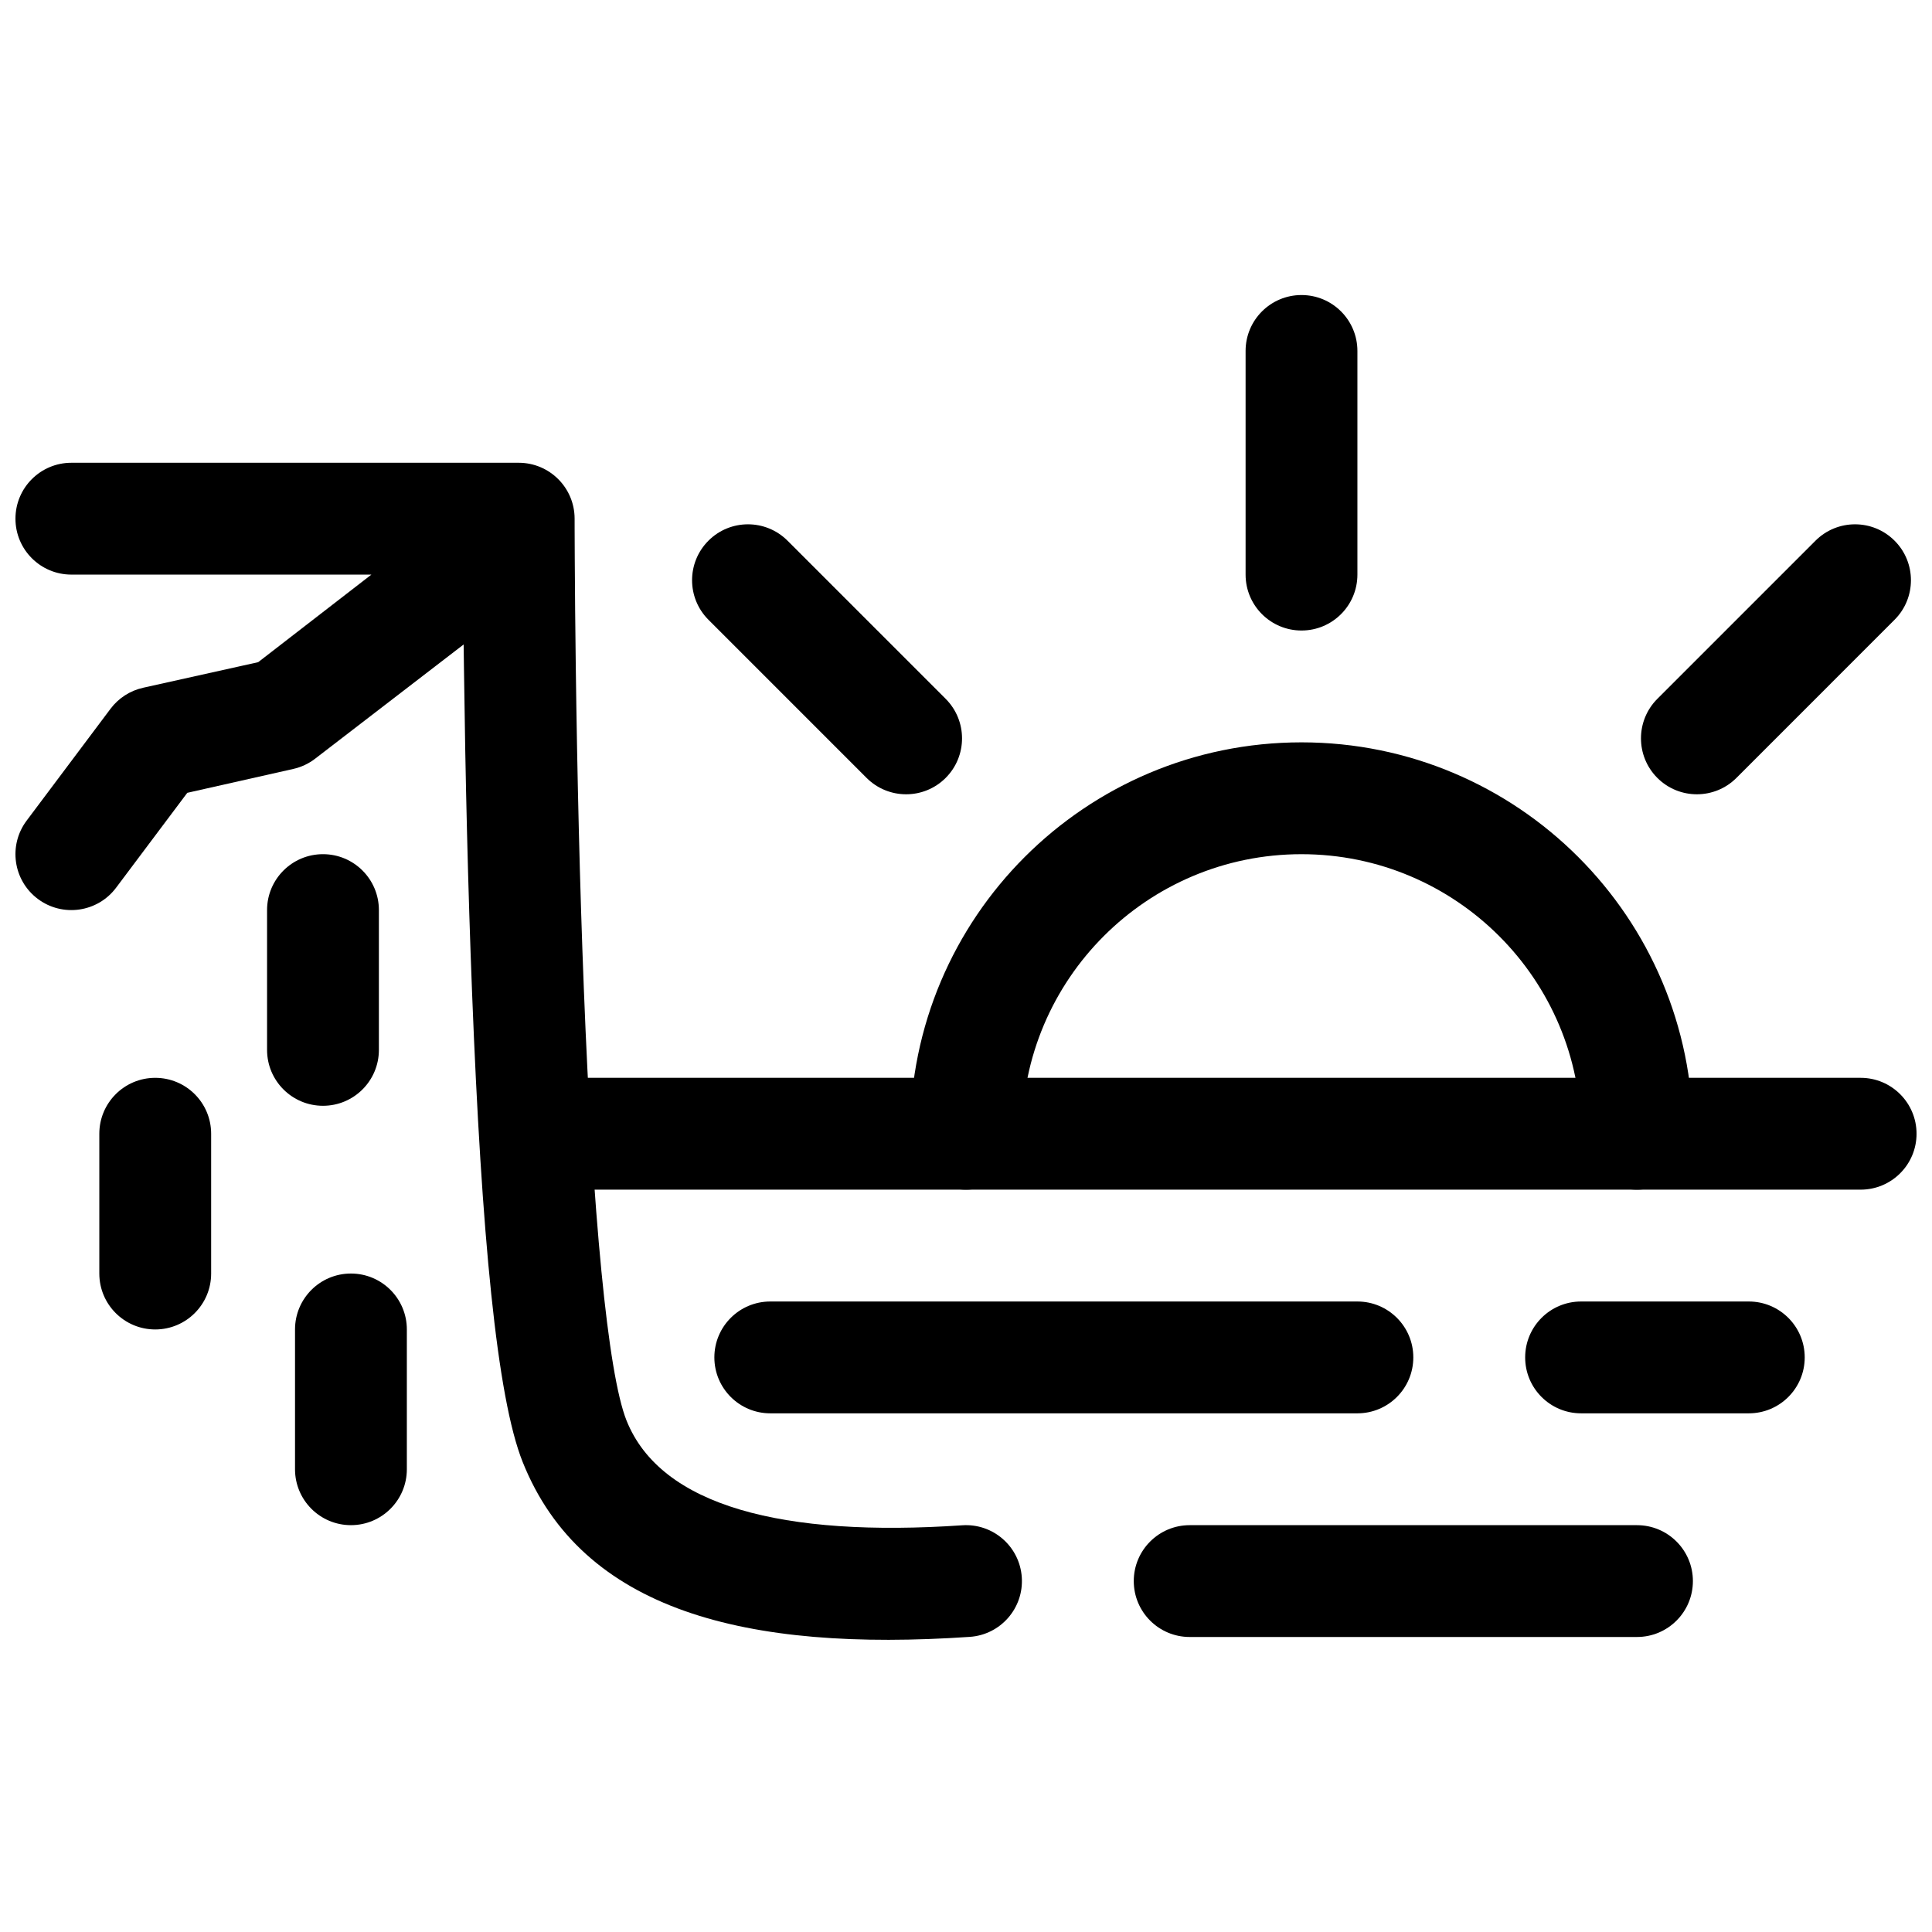 <?xml version="1.0" encoding="UTF-8"?>
<!-- Uploaded to: SVG Repo, www.svgrepo.com, Generator: SVG Repo Mixer Tools -->
<svg width="800px" height="800px" version="1.1" viewBox="144 144 512 512" xmlns="http://www.w3.org/2000/svg">
 <defs>
  <clipPath id="b">
   <path d="m281 429h370.9v31h-370.9z"/>
  </clipPath>
  <clipPath id="a">
   <path d="m148.09 266h266.91v313h-266.91z"/>
  </clipPath>
 </defs>
 <g clip-path="url(#b)">
  <path d="m637.09 459.27c8.184 0 14.816-6.633 14.816-14.816s-6.633-14.82-14.816-14.82h-340.81c-8.184 0-14.816 6.637-14.816 14.82s6.633 14.816 14.816 14.816z" fill-rule="evenodd"/>
 </g>
 <path d="m488.91 340.73c-57.285 0-103.73 46.441-103.73 103.73 0 8.184 6.637 14.816 14.82 14.816s14.816-6.633 14.816-14.816c0-40.918 33.172-74.09 74.09-74.09s74.09 33.172 74.09 74.09c0 8.184 6.633 14.816 14.816 14.816s14.82-6.633 14.82-14.816c0-57.285-46.441-103.73-103.73-103.73zm-14.816-44.453c0 8.184 6.633 14.816 14.816 14.816s14.816-6.633 14.816-14.816v-59.273c0-8.184-6.633-14.816-14.816-14.816s-14.816 6.633-14.816 14.816zm109.12 32.922c-5.785 5.789-5.785 15.168 0 20.957 5.785 5.785 15.168 5.785 20.957 0l41.91-41.914c5.785-5.785 5.785-15.168 0-20.953-5.785-5.789-15.168-5.789-20.957 0zm-209.56 20.957c5.789 5.785 15.172 5.785 20.957 0 5.785-5.789 5.785-15.168 0-20.957l-41.91-41.91c-5.789-5.789-15.172-5.789-20.957 0-5.785 5.785-5.785 15.168 0 20.953zm-158.88 72.074c0 8.184 6.637 14.816 14.82 14.816s14.816-6.633 14.816-14.816v-37.047c0-8.184-6.633-14.816-14.816-14.816s-14.82 6.633-14.82 14.816z" fill-rule="evenodd"/>
 <g clip-path="url(#a)">
  <path d="m266.87 314.79c0.027 2.035 0.055 4.055 0.078 5.941 0.383 29.43 1.078 58.863 2.156 86.367 2.519 64.234 6.551 107.2 13.414 124.36 15.75 39.379 59.082 50.363 118.49 46.328 8.164-0.559 14.332-7.625 13.777-15.789-0.555-8.168-7.621-14.336-15.789-13.781-47.379 3.223-79.859-5.012-88.961-27.762-4.996-12.492-8.98-54.926-11.316-114.52-1.066-27.211-1.754-56.398-2.137-85.59-0.133-10.223-0.219-19.711-0.266-28.223-0.02-2.981-0.027-5.621-0.035-7.894-0.004-1.363-0.004-2.301-0.004-2.769 0-8.188-6.633-14.82-14.816-14.82h-118.55c-8.184 0-14.816 6.633-14.816 14.82 0 8.184 6.633 14.816 14.816 14.816h79.512l-30.008 23.211-30.488 6.777c-3.453 0.766-6.519 2.746-8.641 5.574l-22.227 29.637c-4.91 6.547-3.586 15.836 2.961 20.746s15.836 3.582 20.746-2.965l18.863-25.148 28.066-6.324c2.113-0.469 4.102-1.398 5.816-2.719z" fill-rule="evenodd"/>
 </g>
 <path d="m170.32 481.5c0 8.184 6.633 14.82 14.816 14.82 8.188 0 14.82-6.637 14.82-14.82v-37.043c0-8.184-6.633-14.82-14.82-14.82-8.184 0-14.816 6.637-14.816 14.82zm51.863 51.863c0 8.184 6.633 14.82 14.816 14.82s14.82-6.637 14.82-14.82v-37.043c0-8.184-6.637-14.82-14.82-14.82s-14.816 6.637-14.816 14.82zm281.54-14.816c8.184 0 14.82-6.637 14.82-14.82s-6.637-14.816-14.82-14.816h-155.59c-8.184 0-14.82 6.633-14.82 14.816s6.637 14.82 14.82 14.82zm103.73 0c8.184 0 14.816-6.637 14.816-14.82s-6.633-14.816-14.816-14.816h-44.453c-8.184 0-14.816 6.633-14.816 14.816s6.633 14.82 14.816 14.82zm-29.637 59.27c8.184 0 14.82-6.633 14.82-14.816s-6.637-14.816-14.82-14.816h-118.54c-8.184 0-14.816 6.633-14.816 14.816s6.633 14.816 14.816 14.816z" fill-rule="evenodd"/>
</svg>